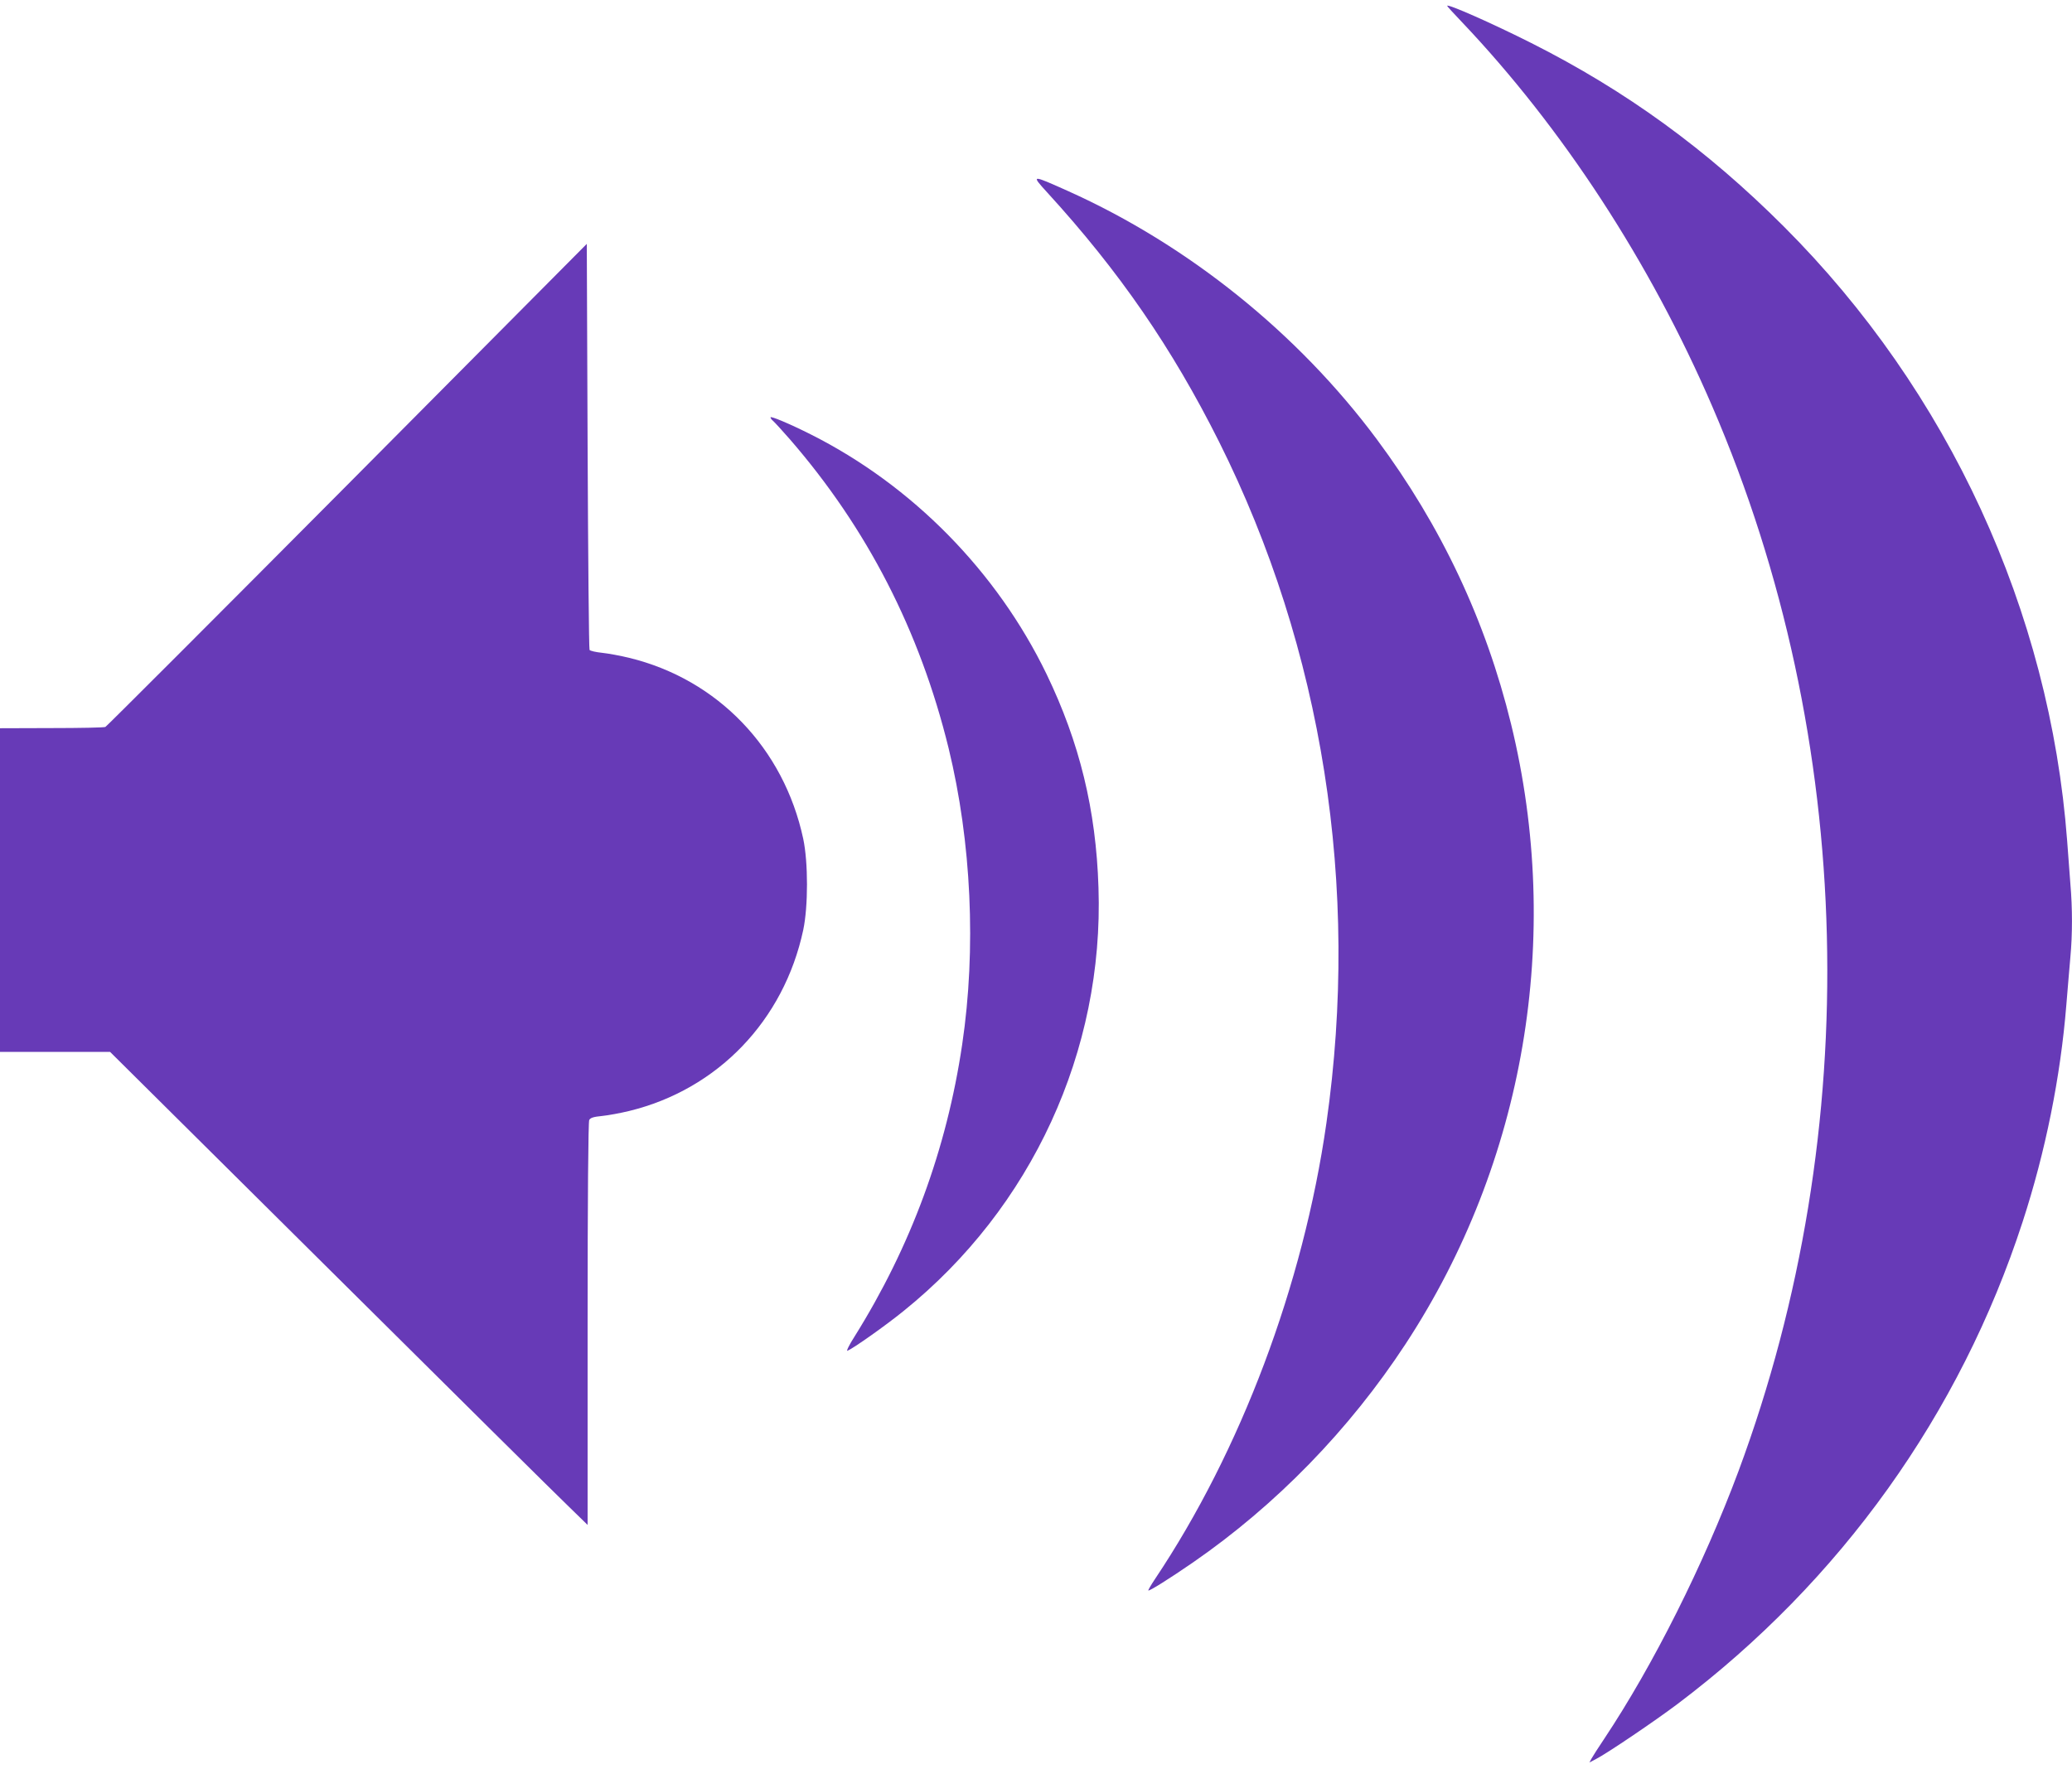 <?xml version="1.0" standalone="no"?>
<!DOCTYPE svg PUBLIC "-//W3C//DTD SVG 20010904//EN"
 "http://www.w3.org/TR/2001/REC-SVG-20010904/DTD/svg10.dtd">
<svg version="1.0" xmlns="http://www.w3.org/2000/svg"
 width="1280pt" height="1093pt" viewBox="0 0 1280 1093"
 preserveAspectRatio="xMidYMid meet">
<g transform="translate(0,1093) scale(0.1,-0.1)"
fill="#673ab7" stroke="none">
<path d="M8940 10894 c0 -3 39 -46 88 -97 624 -657 1166 -1487 1550 -2379 887
-2056 946 -4466 162 -6578 -215 -577 -527 -1200 -830 -1655 -37 -55 -72 -110
-79 -123 l-12 -23 38 20 c69 35 366 236 508 343 1006 759 1744 1791 2130 2978
141 433 234 894 270 1340 8 102 20 235 25 296 13 139 13 303 0 452 -5 64 -14
185 -20 267 -107 1420 -732 2777 -1750 3795 -477 477 -975 839 -1560 1134
-238 120 -520 245 -520 230z"/>
<path d="M6470 9740 c445 -487 771 -961 1061 -1540 640 -1281 872 -2750 663
-4210 -143 -1001 -529 -2026 -1060 -2819 -24 -36 -42 -67 -40 -69 6 -5 129 72
277 174 512 354 964 818 1312 1349 736 1123 973 2514 652 3830 -156 639 -432
1226 -830 1761 -487 655 -1165 1200 -1906 1533 -230 103 -231 103 -129 -9z"/>
<path d="M2146 7934 c-814 -819 -1487 -1492 -1495 -1496 -9 -4 -159 -7 -333
-7 l-318 -1 0 -1000 0 -1000 340 0 340 0 1358 -1348 c746 -741 1410 -1399
1475 -1461 l117 -114 0 1242 c0 778 4 1249 10 1260 7 14 27 20 79 25 39 4 115
18 168 31 546 133 955 558 1075 1118 31 146 31 418 0 564 -120 560 -529 985
-1075 1118 -53 13 -129 27 -167 31 -39 4 -74 12 -78 18 -4 6 -9 573 -12 1260
l-5 1249 -1479 -1489z"/>
<path d="M4760 8351 c0 -5 7 -15 16 -22 9 -8 56 -59 104 -114 476 -549 802
-1182 980 -1908 141 -579 172 -1239 84 -1831 -96 -649 -318 -1250 -665 -1805
-33 -51 -52 -91 -44 -88 35 14 235 155 347 246 792 638 1238 1608 1204 2616
-15 481 -117 897 -321 1320 -307 634 -830 1166 -1457 1481 -127 64 -248 115
-248 105z"/>
</g>
</svg>
